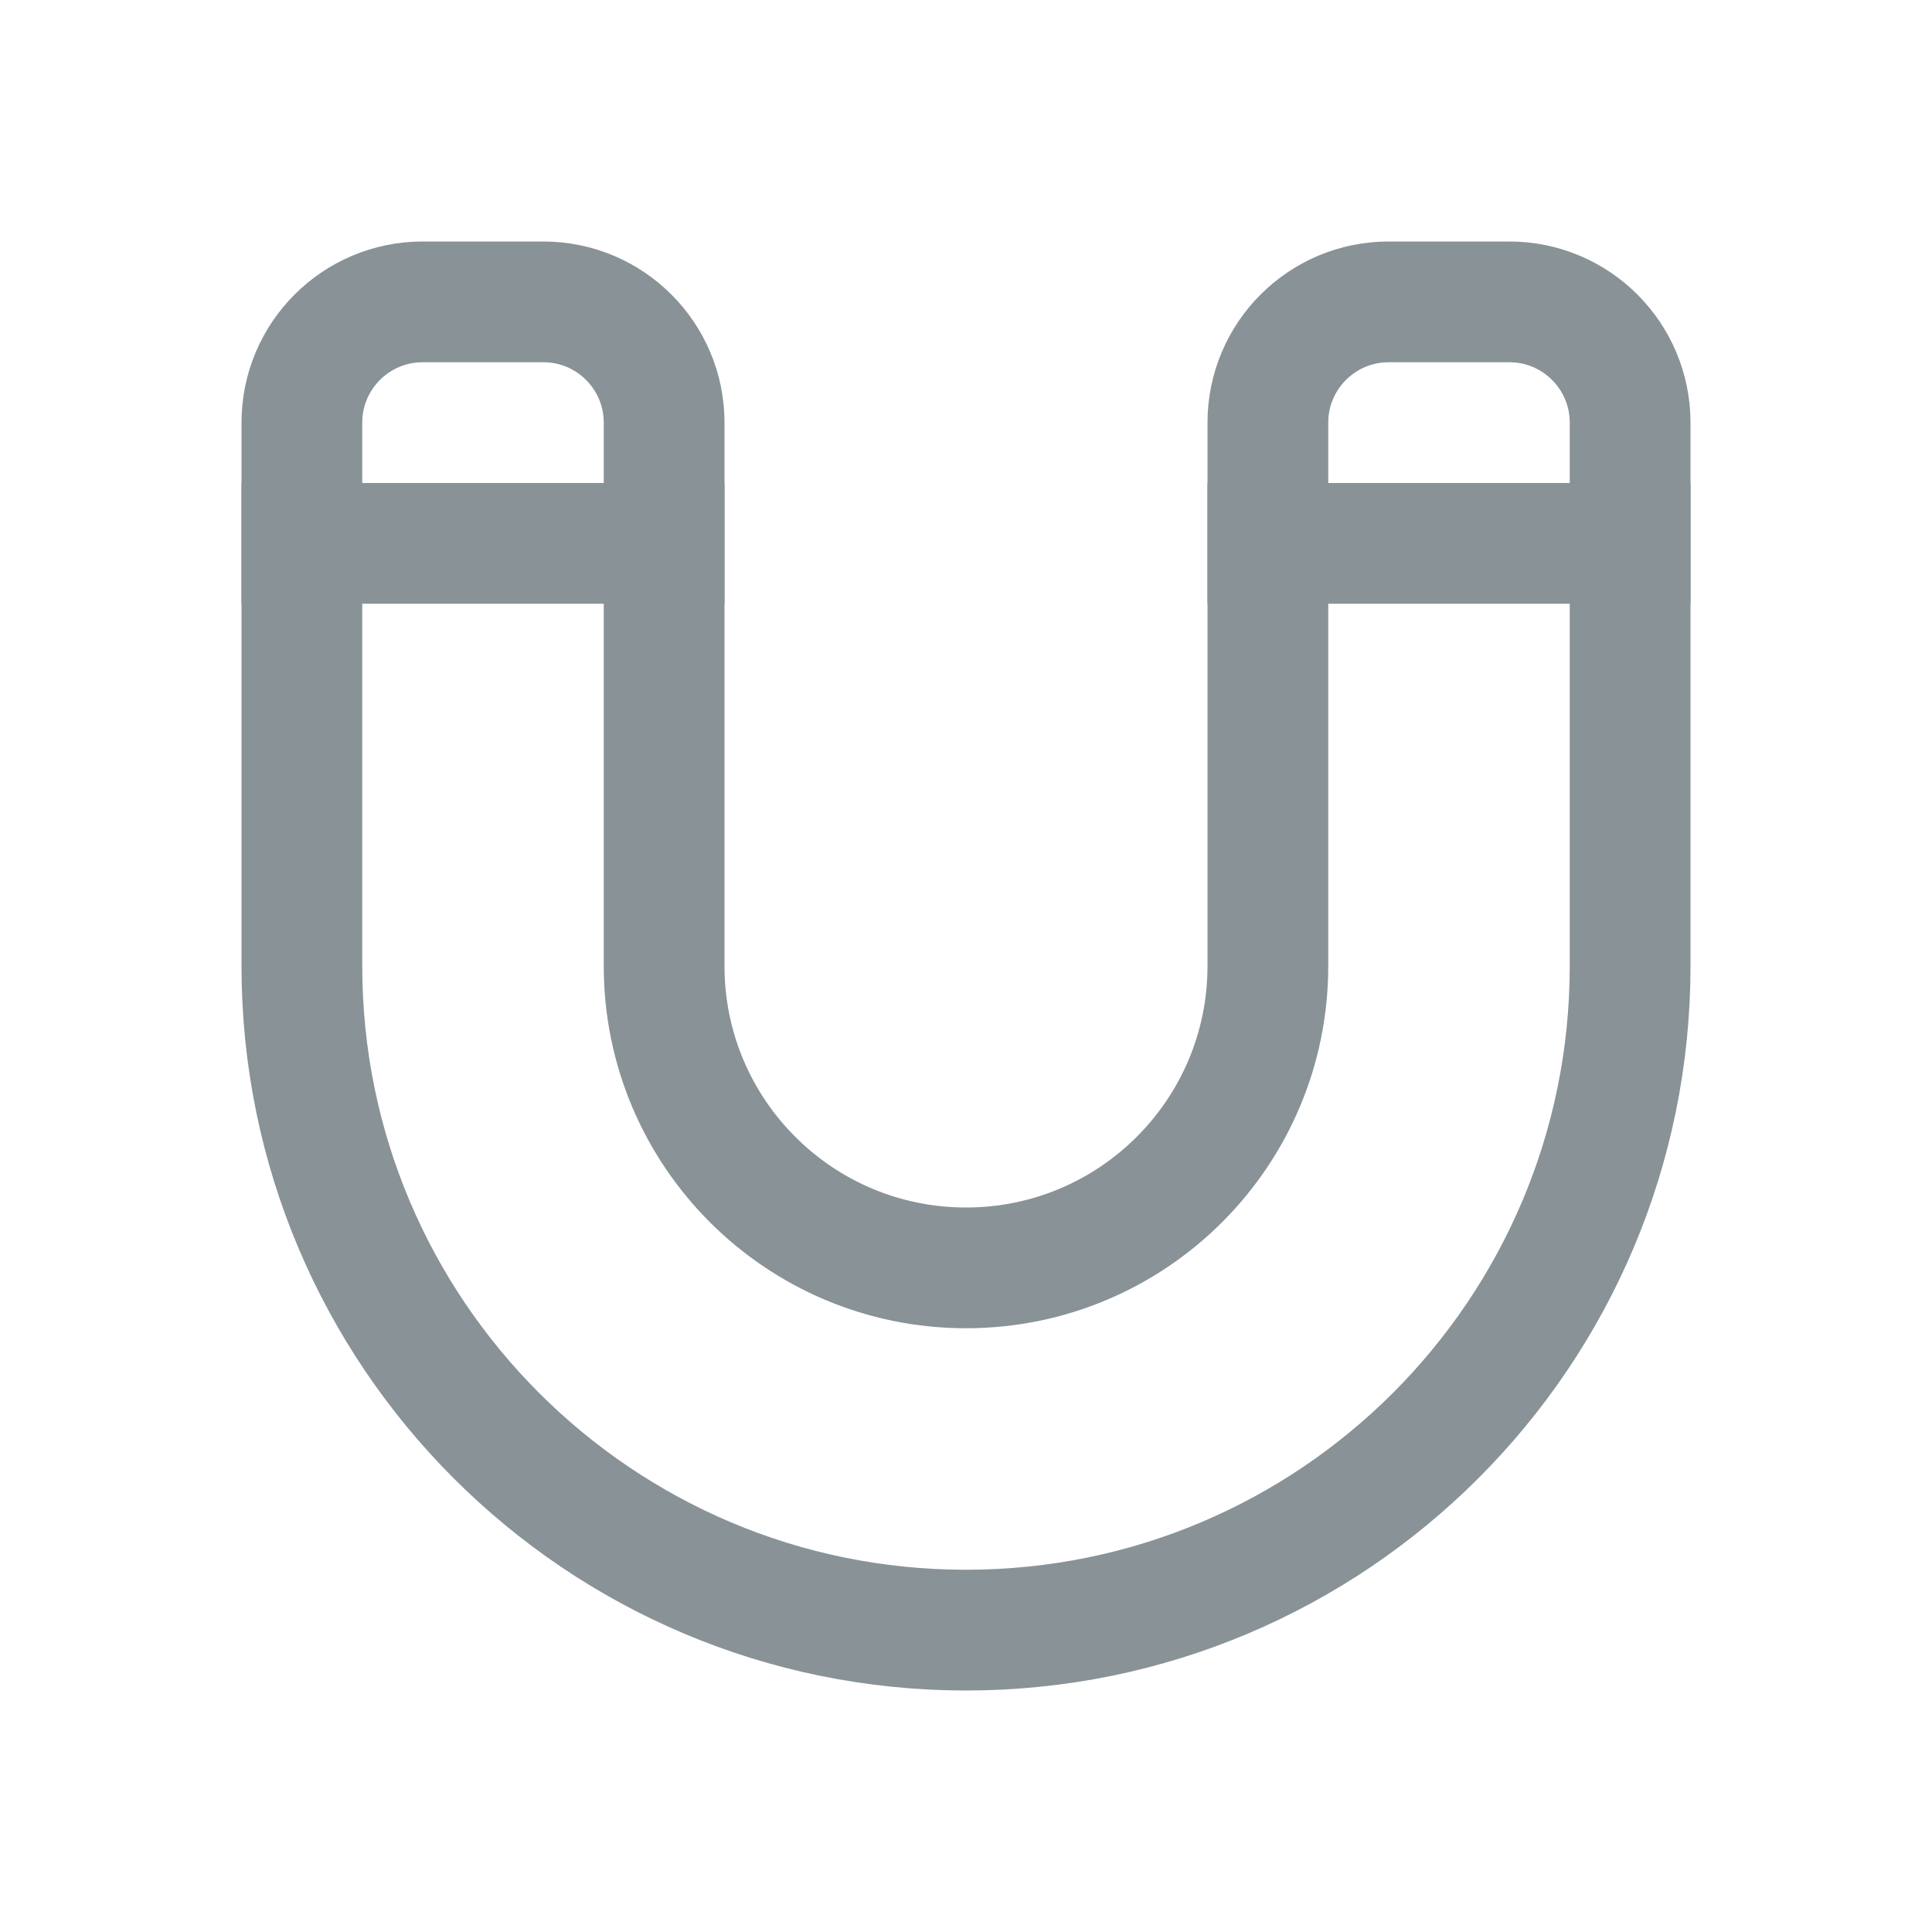 <svg width="16" height="16" viewBox="0 0 16 16" fill="none" xmlns="http://www.w3.org/2000/svg">
<path d="M13.5 8L13.5 3.5C13.5 2.948 13.052 2.5 12.5 2.5L11.5 2.5C10.948 2.5 10.5 2.948 10.5 3.5L10.5 8C10.5 9.381 9.381 10.5 8 10.5C6.619 10.5 5.5 9.381 5.5 8L5.5 3.5C5.5 2.948 5.052 2.5 4.5 2.5L3.5 2.5C2.948 2.5 2.5 2.948 2.5 3.5L2.5 8C2.5 11.038 4.962 13.5 8 13.5C11.038 13.5 13.5 11.038 13.5 8Z" stroke="#899297"/>
<rect x="2" y="4" width="4" height="1" fill="#899297"/>
<rect x="10" y="4" width="4" height="1" fill="#899297"/>
</svg>
